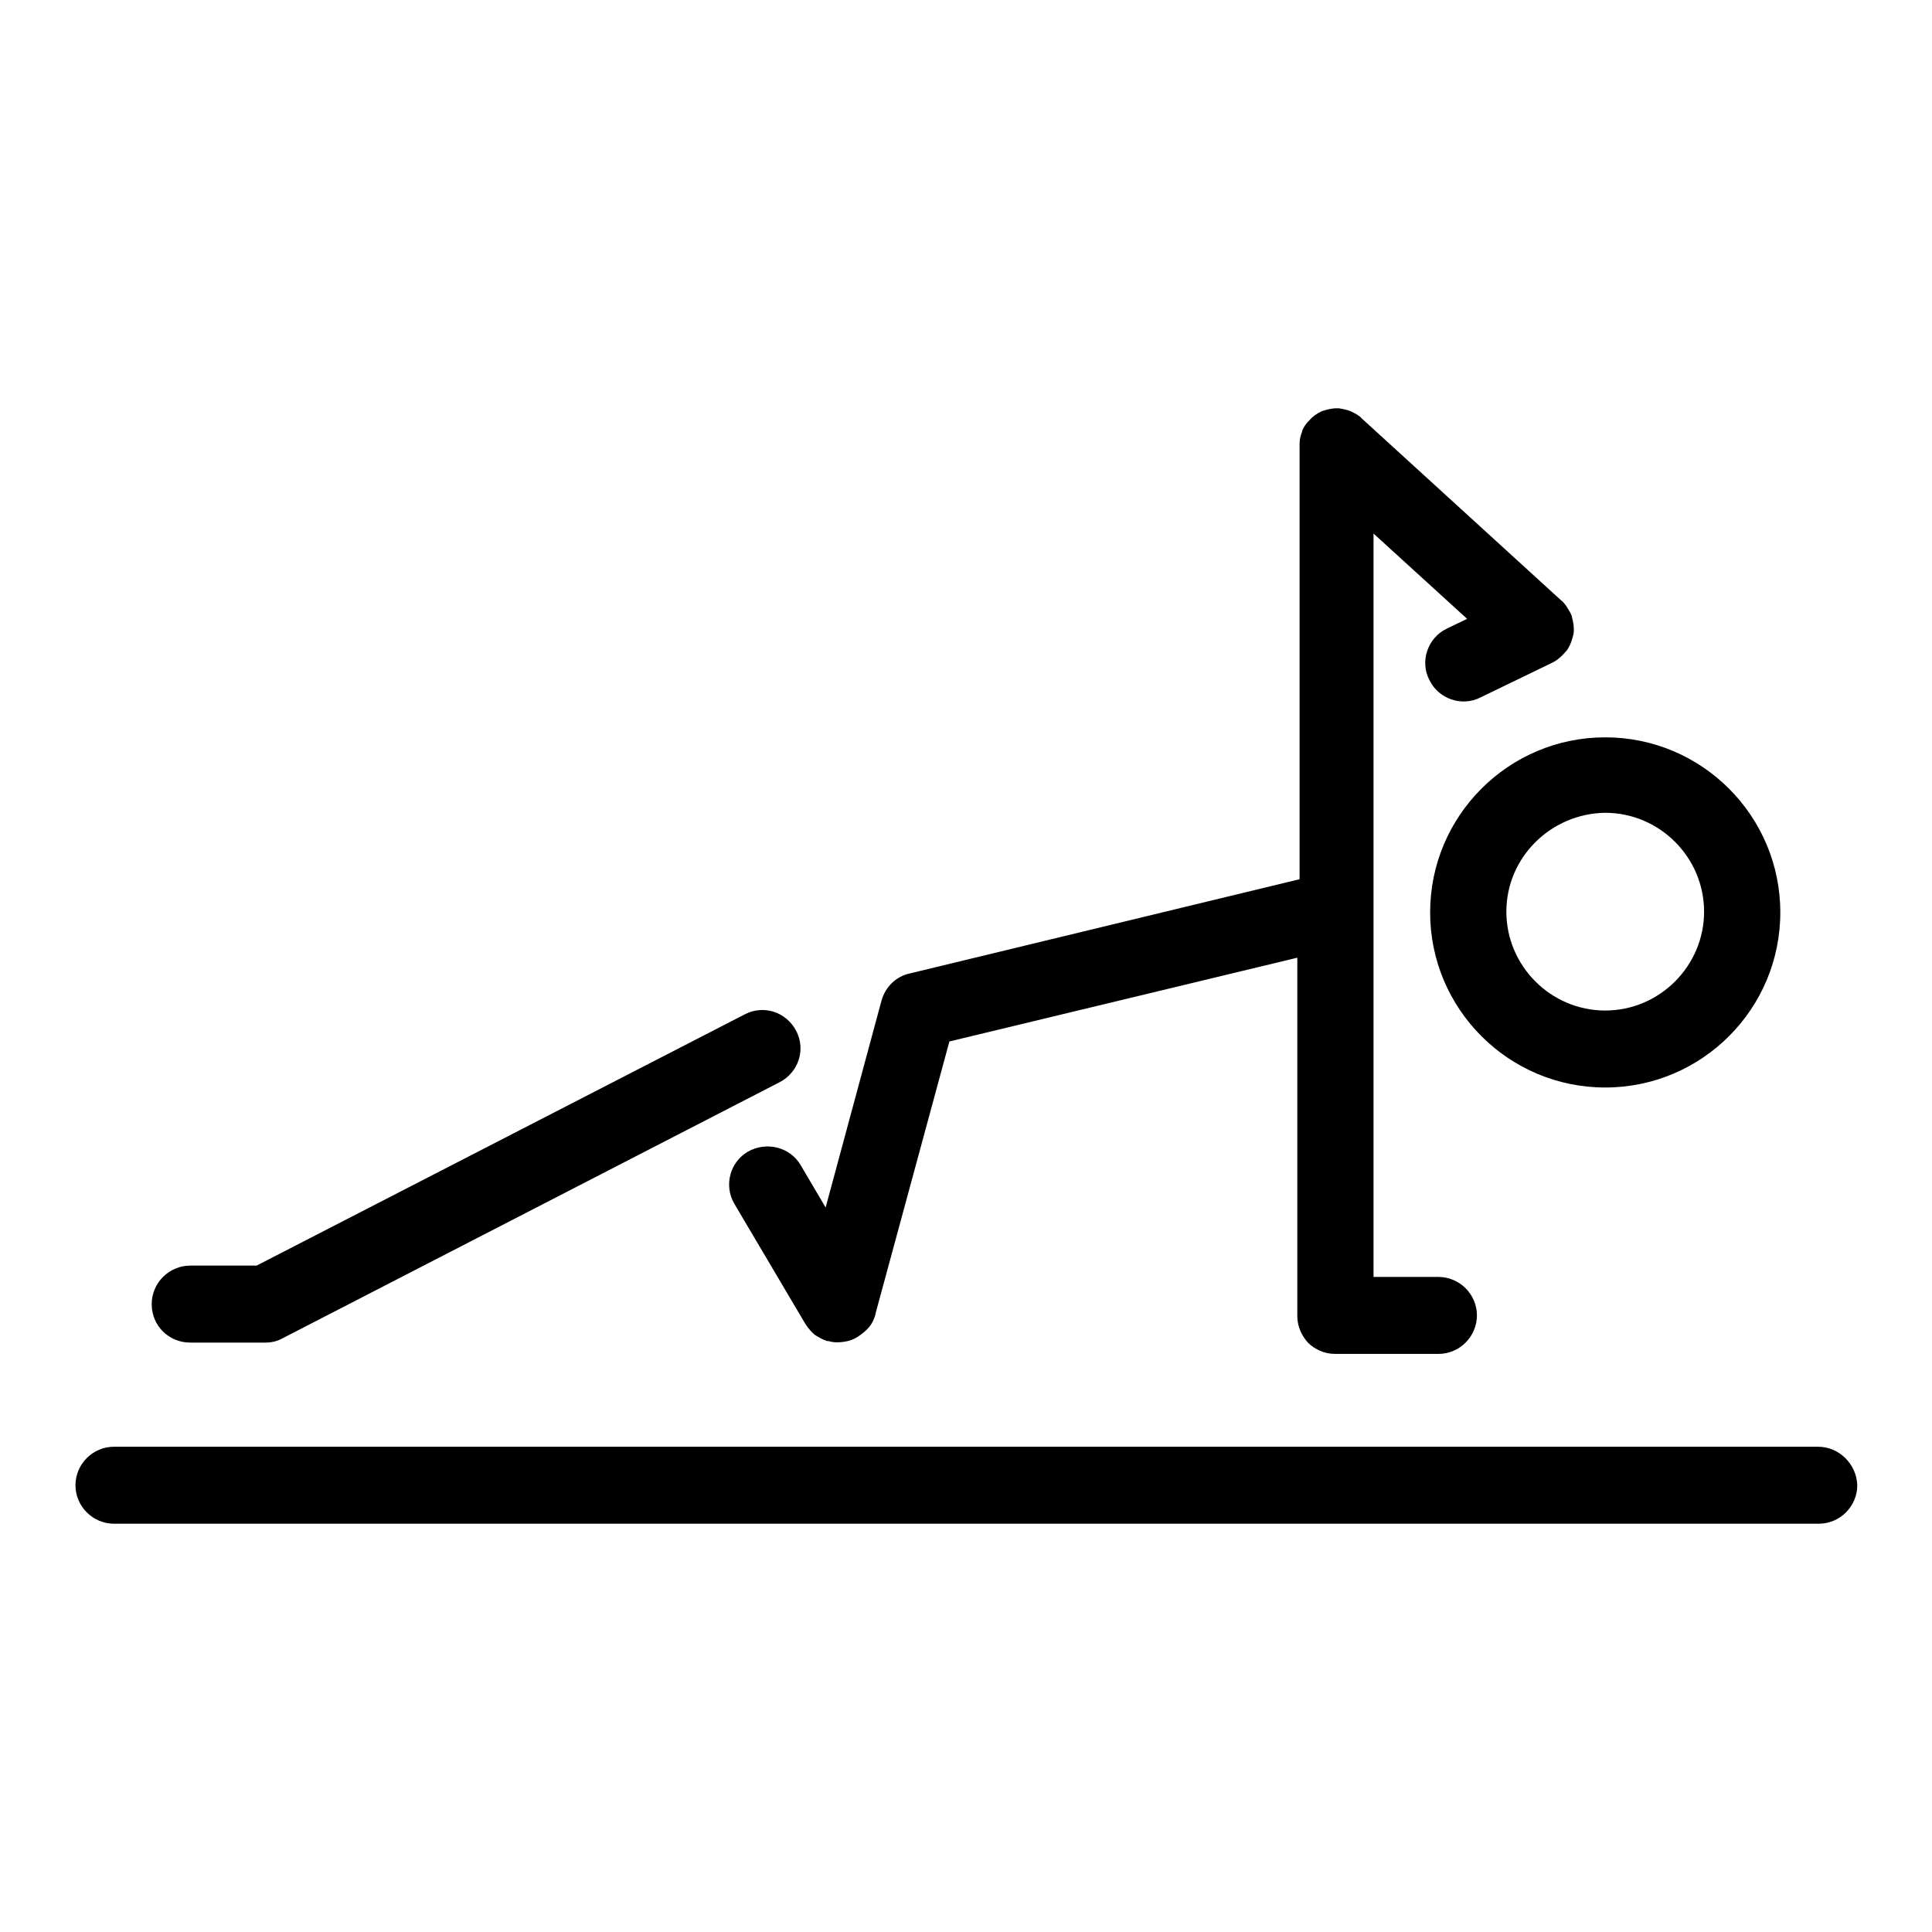 <?xml version="1.0" encoding="utf-8"?>
<!-- Svg Vector Icons : http://www.onlinewebfonts.com/icon -->
<!DOCTYPE svg PUBLIC "-//W3C//DTD SVG 1.1//EN" "http://www.w3.org/Graphics/SVG/1.1/DTD/svg11.dtd">
<svg version="1.1" xmlns="http://www.w3.org/2000/svg" xmlns:xlink="http://www.w3.org/1999/xlink" x="0px" y="0px" viewBox="0 0 256 256" enable-background="new 0 0 256 256" xml:space="preserve">
<g><g><path fill="#000000" d="M20.1,172.8c0-2.8,2.3-5.1,5.1-5.1H34l64.7-33.3c2.5-1.3,5.5-0.3,6.8,2.2c1.3,2.5,0.3,5.5-2.2,6.8l-65.8,33.9c-0.7,0.4-1.5,0.6-2.3,0.6H25.2C22.4,177.9,20.1,175.7,20.1,172.8z M240.9,191.7H15.1c-2.8,0-5.1,2.3-5.1,5.1c0,2.8,2.3,5.1,5.1,5.1h225.9c2.8,0,5.1-2.3,5.1-5.1C246,194,243.7,191.7,240.9,191.7z M212.7,97.7c12.8,0,23.2,10.4,23.2,23.2c0,12.8-10.4,23.2-23.2,23.2c-12.8,0-23.2-10.4-23.2-23.2C189.5,108.1,199.9,97.7,212.7,97.7z M199.6,120.8c0,7.2,5.9,13.1,13.1,13.1c7.2,0,13.1-5.9,13.1-13.1s-5.9-13.1-13.1-13.1C205.5,107.8,199.6,113.6,199.6,120.8z M99.1,152.6c-2.4,1.4-3.2,4.5-1.8,6.9l9.4,15.9c0.4,0.6,0.8,1.1,1.3,1.5c0.5,0.3,1,0.6,1.6,0.8l0,0l0,0c0.1,0,0.1,0,0.2,0l0,0c0.6,0.2,1.3,0.2,2,0.1c0.7-0.1,1.3-0.3,1.9-0.7s1.1-0.8,1.5-1.3c0.4-0.5,0.6-1,0.8-1.6l0,0l0,0l0,0l0,0l0,0l0,0c0,0,0,0,0-0.1l9.8-36.1l46.1-11.1v47.4c0,0,0,0.1,0,0.1c0,1.4,0.6,2.6,1.4,3.5c0.9,0.9,2.2,1.5,3.6,1.5c0,0,0.1,0,0.1,0h13.6c2.8,0,5.1-2.3,5.1-5.1s-2.3-5.1-5.1-5.1H182v-48.7c0-0.1,0-0.1,0-0.2V70.7L194.4,82l-2.7,1.3c-2.5,1.2-3.6,4.3-2.3,6.8c1.2,2.5,4.3,3.6,6.8,2.3l9.3-4.5c0.4-0.2,0.8-0.4,1.1-0.7c0.4-0.3,0.7-0.7,1-1c0.5-0.7,0.7-1.4,0.9-2.2c0.1-0.7,0-1.5-0.2-2.2c-0.1-0.5-0.4-0.9-0.7-1.4c-0.2-0.3-0.5-0.7-0.8-0.9l-26.3-24c-0.1-0.1-0.2-0.2-0.3-0.3l0,0l0,0c-0.4-0.3-0.8-0.5-1.2-0.7l0,0l0,0c-0.5-0.2-1-0.3-1.6-0.4c0,0,0,0,0,0c0,0,0,0,0,0c-0.1,0-0.2,0-0.3,0c-0.7,0-1.4,0.2-2,0.4c-0.6,0.3-1.2,0.7-1.6,1.2c-0.1,0.1-0.2,0.2-0.3,0.3l0,0l0,0c-0.3,0.4-0.6,0.8-0.7,1.3l0,0l0,0c-0.2,0.5-0.3,1-0.3,1.5l0,0l0,0l0,0c0,0.1,0,0.2,0,0.3v57.4L120.5,129c-1.8,0.4-3.2,1.8-3.7,3.6l-7.4,27.4l-3.3-5.6C104.7,152,101.6,151.2,99.1,152.6z"/><g></g><g></g><g></g><g></g><g></g><g></g><g></g><g></g><g></g><g></g><g></g><g></g><g></g><g></g><g></g></g></g>
</svg>